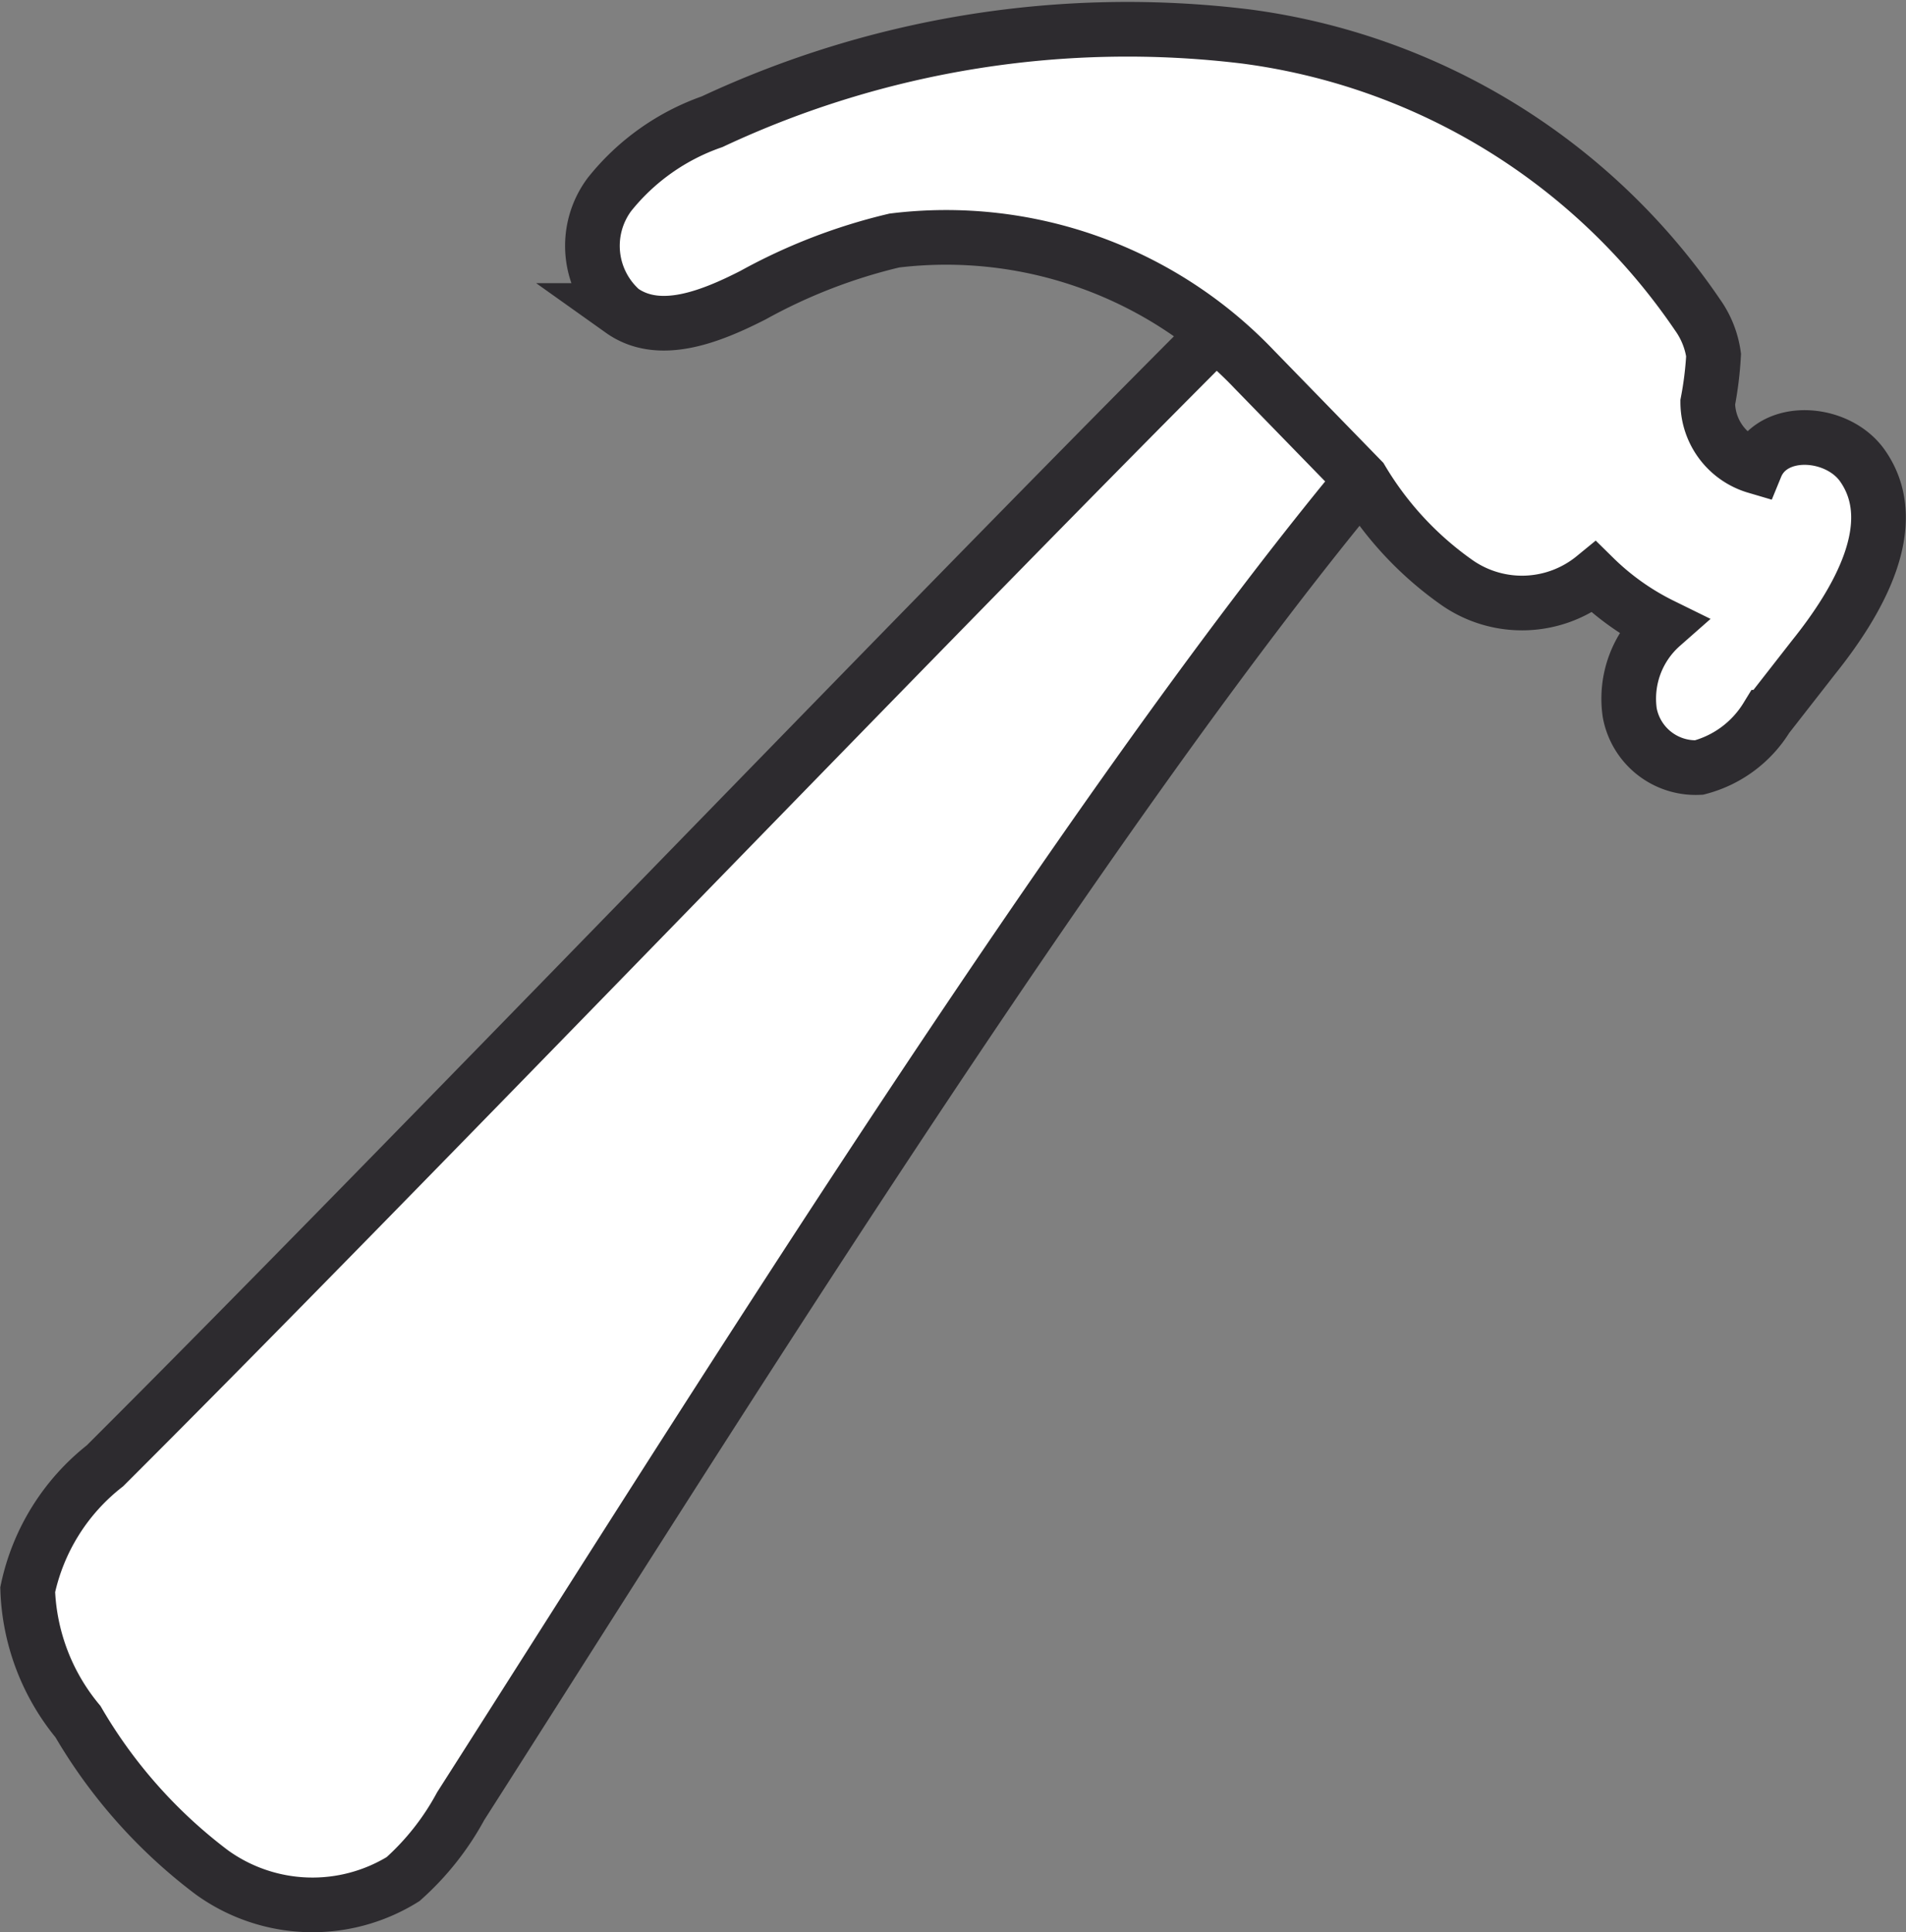 <svg xmlns="http://www.w3.org/2000/svg" viewBox="0 0 26.15 26.51"><rect x="0" y="0" width="26.15" height="26.51" fill="#808080" stroke="none"/><g id="Layer_2" data-name="Layer 2"><g id="Laag_1" data-name="Laag 1"><path d="M16.65,4.6c-4,4-11.17,11.48-15.21,15.51a2.93,2.93,0,0,0-1.06,1.7,3,3,0,0,0,.69,1.81,7,7,0,0,0,1.84,2.07,2.36,2.36,0,0,0,2.62.09,3.69,3.69,0,0,0,.79-1c3.27-5.12,8.52-13.57,12.4-18.24" style="fill:#fff;stroke:#2d2b2f;stroke-miterlimit:10;stroke-width:0.75px"/><path d="M17.21,5.07A5.84,5.84,0,0,0,12.27,3.3a7.64,7.64,0,0,0-1.94.75c-.57.29-1.28.58-1.8.21a1.18,1.18,0,0,1-.17-1.59,3.11,3.11,0,0,1,1.41-1A13.43,13.43,0,0,1,17.09.5a8.89,8.89,0,0,1,6.2,3.82,1.25,1.25,0,0,1,.22.55,4.81,4.81,0,0,1-.08.65.92.92,0,0,0,.66.88c.23-.56,1.13-.5,1.47,0,.55.8-.07,1.86-.68,2.62l-.64.82a1.55,1.55,0,0,1-.93.69.92.92,0,0,1-.95-.75,1.34,1.34,0,0,1,.44-1.2,3.57,3.57,0,0,1-.93-.66A1.56,1.56,0,0,1,20,8a4.6,4.6,0,0,1-1.32-1.42Z" style="fill:#fff;stroke:#2d2b2f;stroke-miterlimit:10;stroke-width:0.75px"/></g></g></svg>
